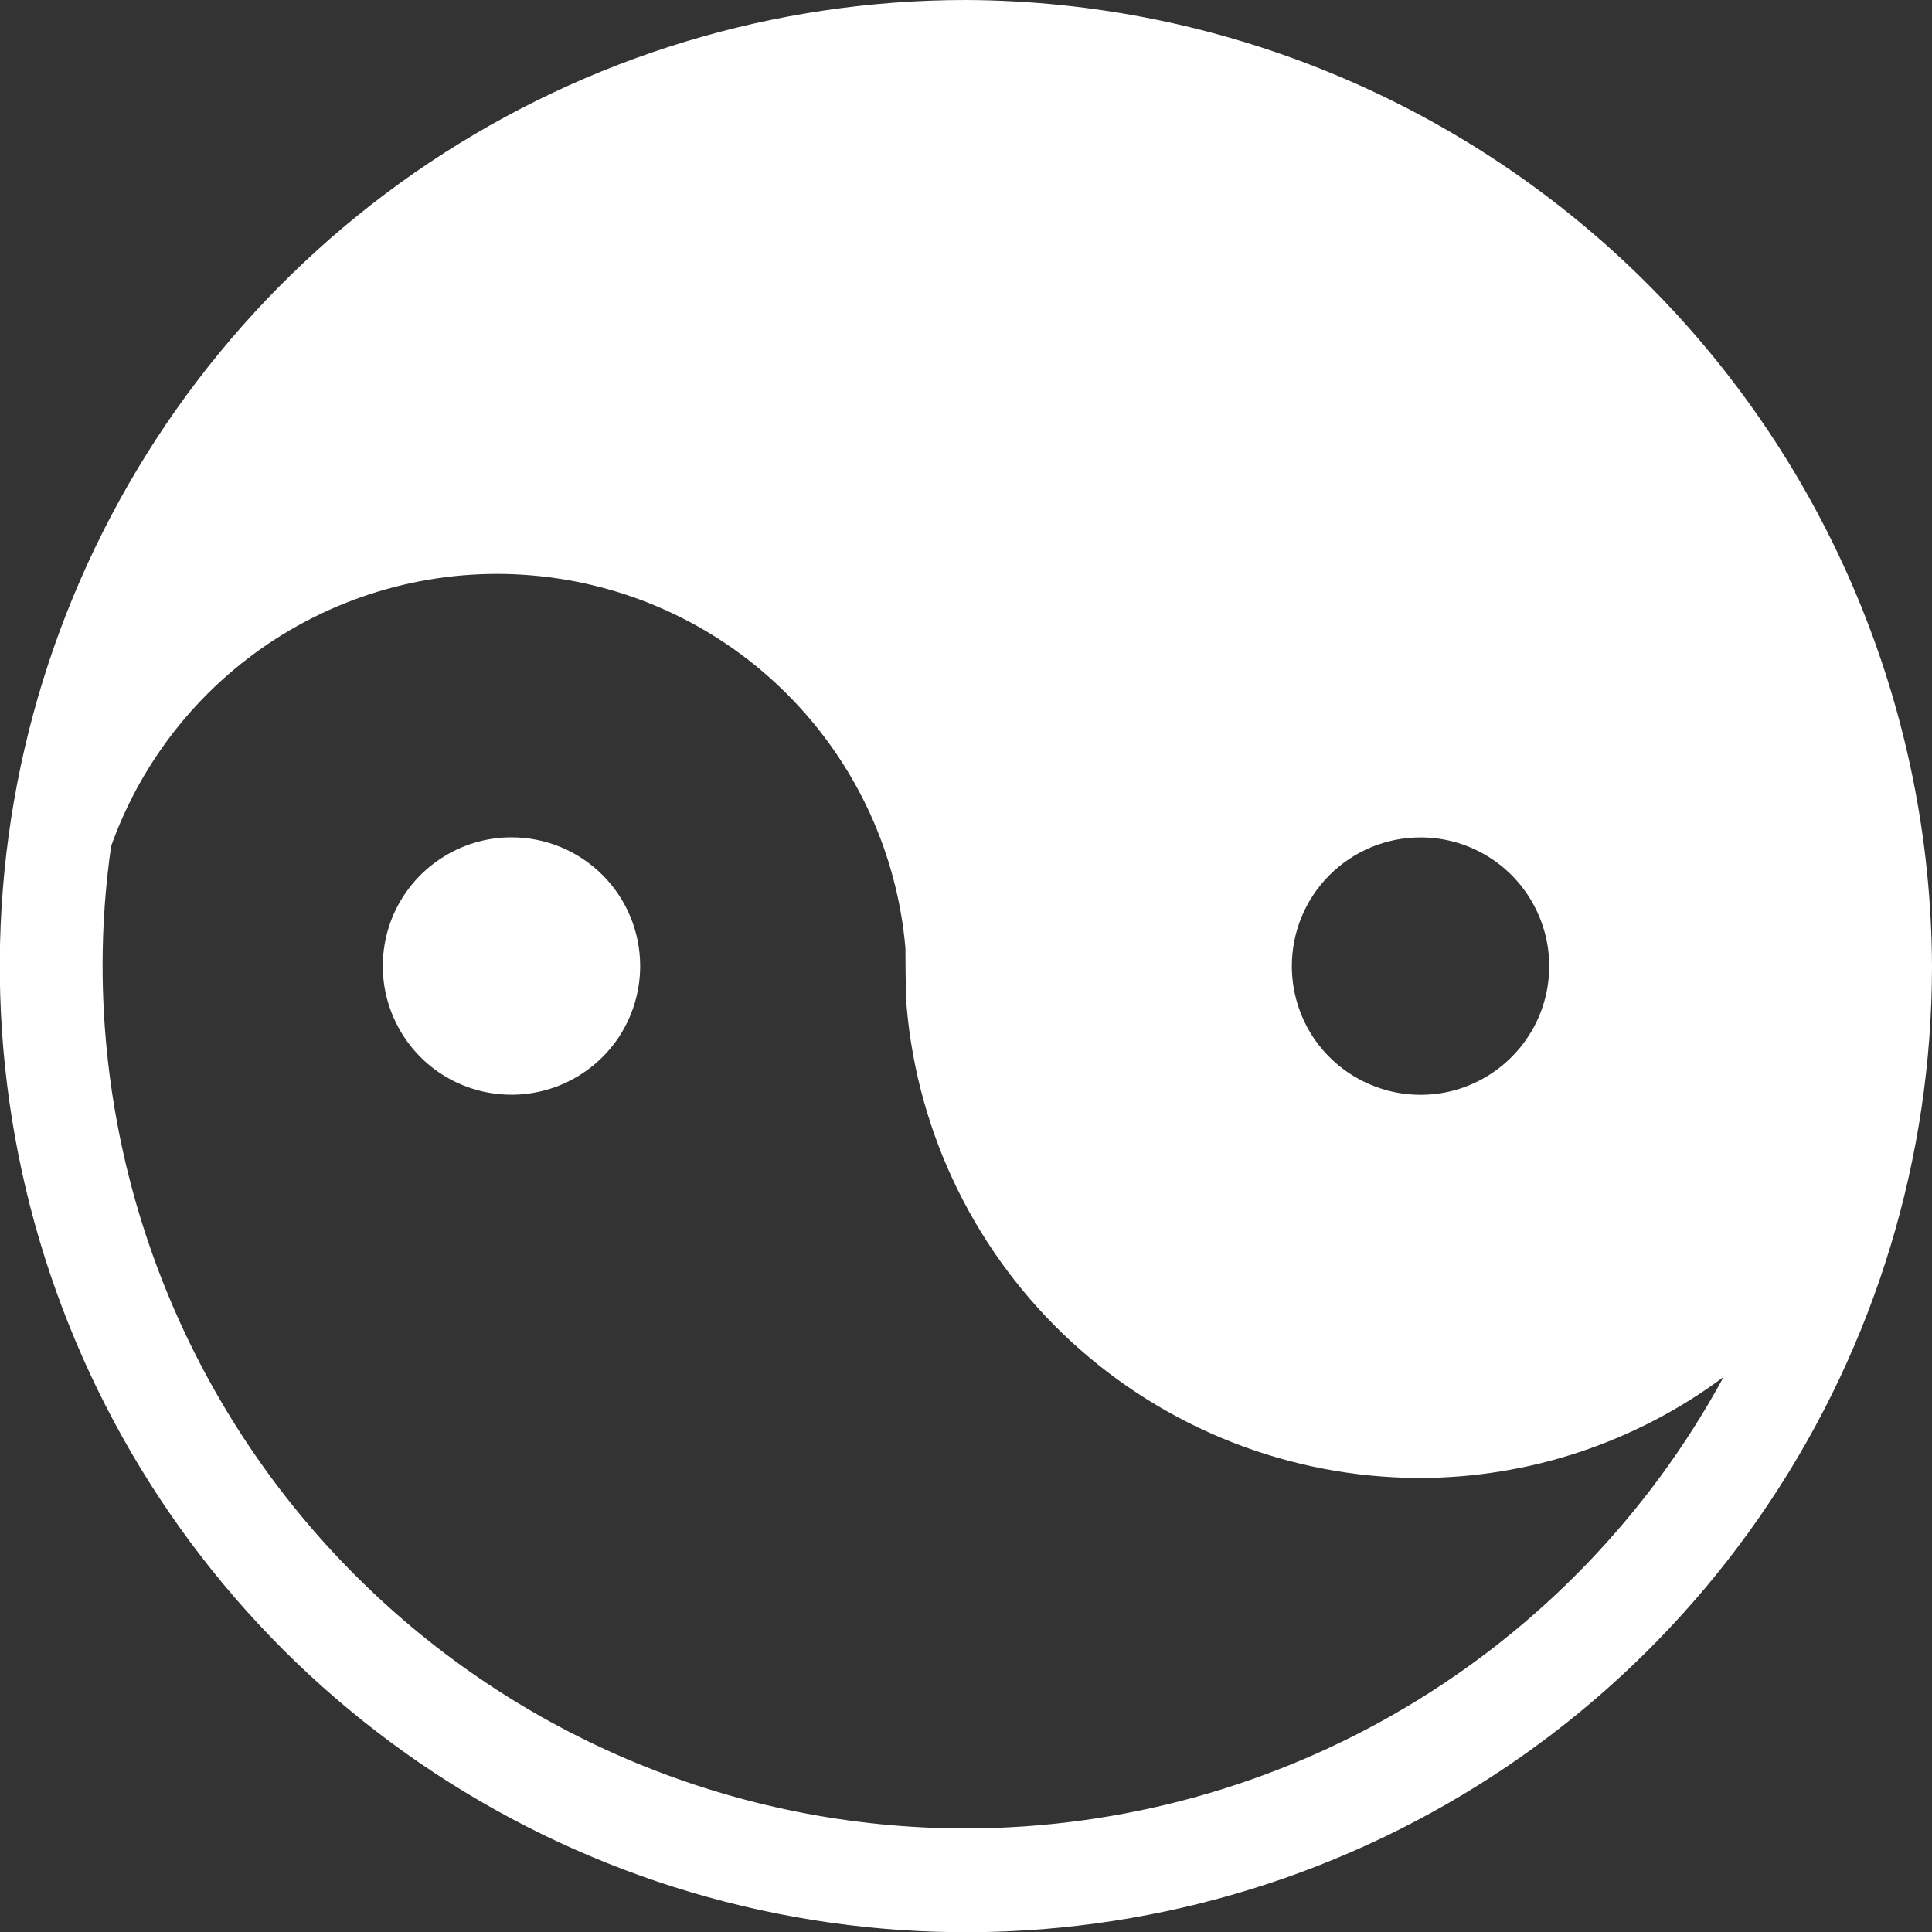 <svg viewBox="0 0 20 20" fill="#ffffff;" xmlns="http://www.w3.org/2000/svg">
  <rect x="0" y="0" width="20" height="20" fill="#333333" stroke="none"/>
  <g clip-path="url(#clip0_3386_50932)">
    <path
      d="M9.999 0C8.021 0 6.087 0.587 4.443 1.685C2.798 2.784 1.516 4.346 0.759 6.174C0.002 8.001 -0.196 10.012 0.19 11.952C0.576 13.892 1.529 15.674 2.927 17.073C4.326 18.471 6.108 19.424 8.048 19.81C9.988 20.196 11.999 19.998 13.826 19.241C15.654 18.484 17.216 17.202 18.314 15.557C19.413 13.913 20 11.979 20 10.001C19.989 7.352 18.931 4.815 17.058 2.942C15.185 1.069 12.648 0.011 9.999 0ZM14.703 8.669C14.967 8.668 15.224 8.746 15.444 8.892C15.663 9.038 15.834 9.246 15.935 9.49C16.037 9.733 16.063 10.001 16.012 10.26C15.961 10.518 15.834 10.756 15.648 10.942C15.462 11.129 15.224 11.256 14.966 11.308C14.707 11.359 14.439 11.333 14.196 11.232C13.952 11.131 13.744 10.961 13.597 10.742C13.451 10.522 13.373 10.265 13.373 10.001C13.373 9.648 13.513 9.309 13.762 9.06C14.012 8.81 14.35 8.669 14.703 8.669ZM9.999 18.928C7.629 18.928 5.356 17.986 3.68 16.31C2.004 14.634 1.062 12.361 1.062 9.991C1.062 9.579 1.092 9.168 1.15 8.76C1.475 7.848 2.102 7.074 2.927 6.568C3.753 6.061 4.726 5.852 5.687 5.976C6.647 6.099 7.537 6.547 8.207 7.246C8.878 7.944 9.29 8.851 9.373 9.816C9.373 9.816 9.373 10.283 9.386 10.425C9.502 11.752 10.11 12.986 11.089 13.888C12.069 14.79 13.35 15.293 14.681 15.3C15.82 15.302 16.929 14.935 17.843 14.254C17.076 15.666 15.943 16.846 14.563 17.668C13.182 18.491 11.606 18.926 9.999 18.928Z" fill="#fff"></path>
      <path d="M5.295 8.668C5.032 8.668 4.774 8.746 4.555 8.893C4.336 9.039 4.165 9.247
      4.064 9.49C3.963 9.734 3.937 10.002 3.988 10.26C4.04 10.519 4.167 10.756
      4.353 10.943C4.539 11.129 4.777 11.256 5.035 11.307C5.294 11.358 5.561 11.332
      5.805 11.231C6.048 11.13 6.256 10.96 6.403 10.741C6.549 10.521 6.627 10.264
      6.627 10C6.627 9.647 6.487 9.308 6.237 9.058C5.987 8.808 5.648 8.668
      5.295 8.668Z"  fill="#fff"></path>
  </g>
  <defs>
    <clipPath id="clip0_3386_50932">
      <rect width="20" height="20"></rect>
    </clipPath>
  </defs>
</svg>
